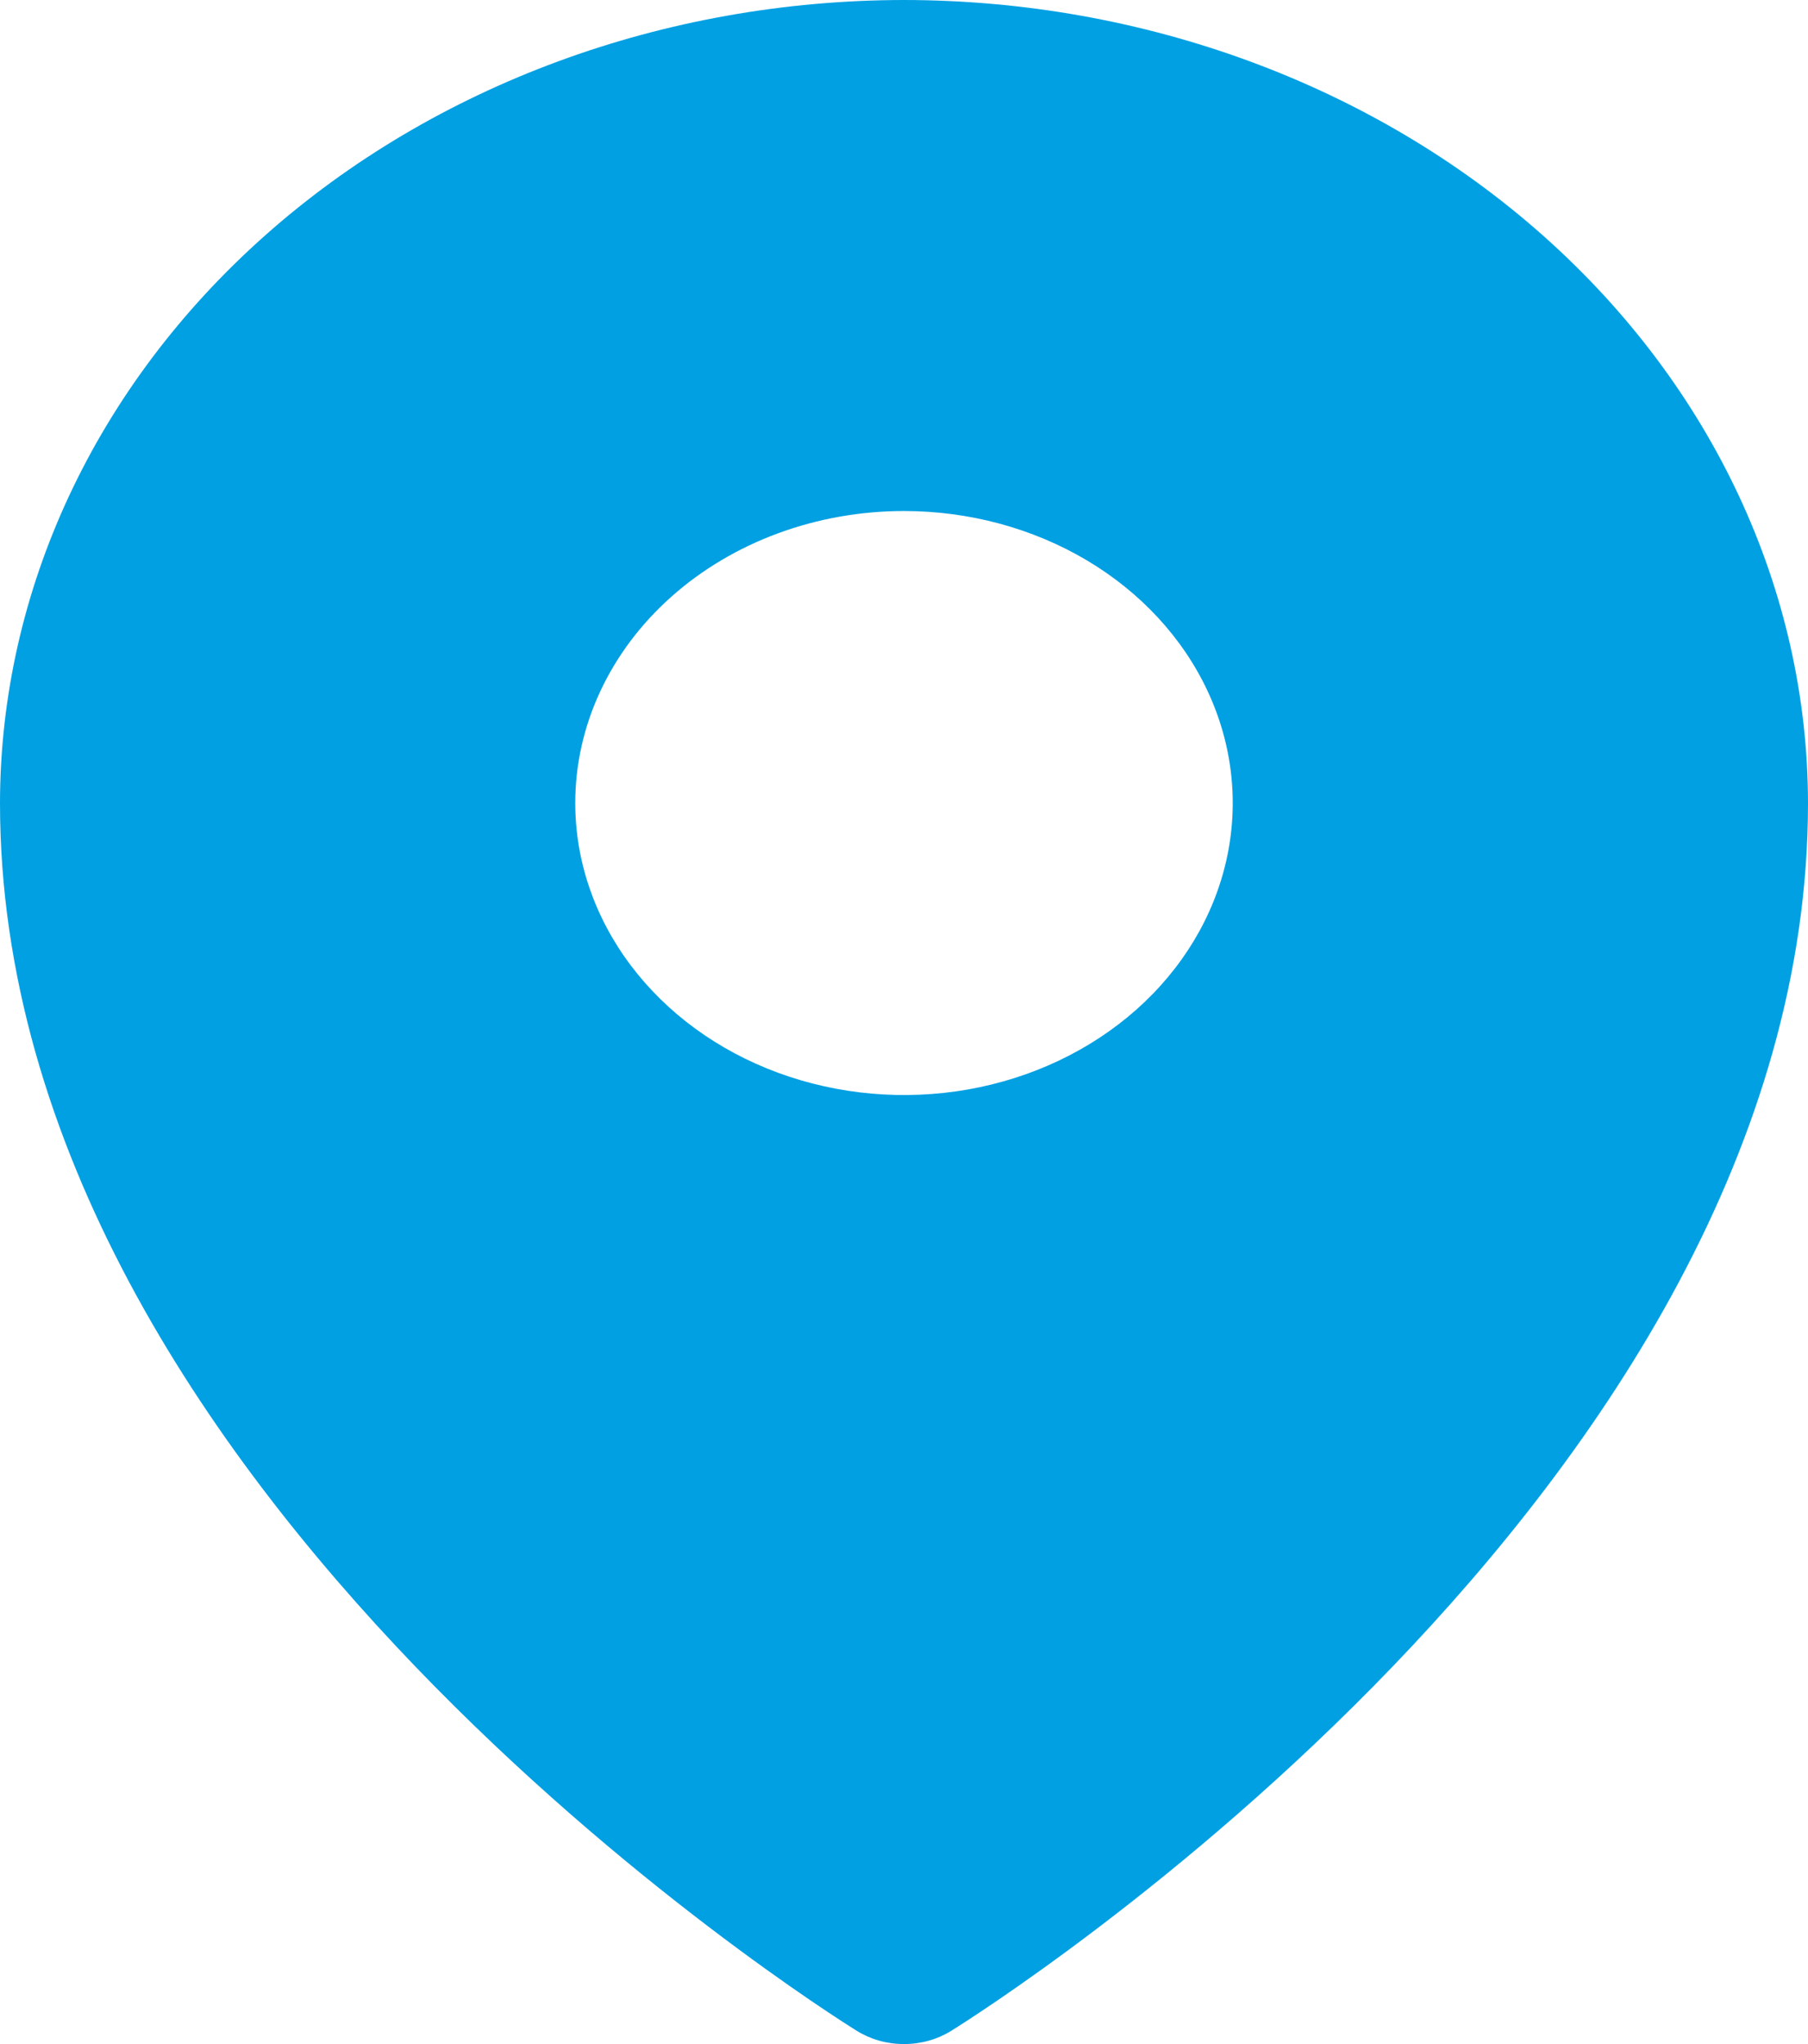 <svg width="46" height="52" viewBox="0 0 46 52" fill="none" xmlns="http://www.w3.org/2000/svg">
<path d="M23 0C16.902 0.006 11.056 2.16 6.744 5.99C2.432 9.82 0.007 15.013 0 20.429C0 37.909 20.909 51.111 21.8 51.664C22.152 51.883 22.571 52 23 52C23.429 52 23.848 51.883 24.2 51.664C25.091 51.111 46 37.909 46 20.429C45.993 15.013 43.568 9.82 39.256 5.99C34.944 2.16 29.098 0.006 23 0ZM23 13C24.654 13 26.271 13.436 27.647 14.252C29.022 15.068 30.094 16.229 30.727 17.586C31.36 18.943 31.526 20.437 31.203 21.878C30.88 23.319 30.084 24.643 28.914 25.682C27.744 26.721 26.254 27.428 24.632 27.715C23.009 28.001 21.328 27.854 19.799 27.292C18.271 26.73 16.965 25.777 16.046 24.556C15.127 23.334 14.636 21.898 14.636 20.429C14.636 18.459 15.518 16.569 17.086 15.176C18.654 13.783 20.782 13 23 13Z" fill="#00A0E3"/>
</svg>
